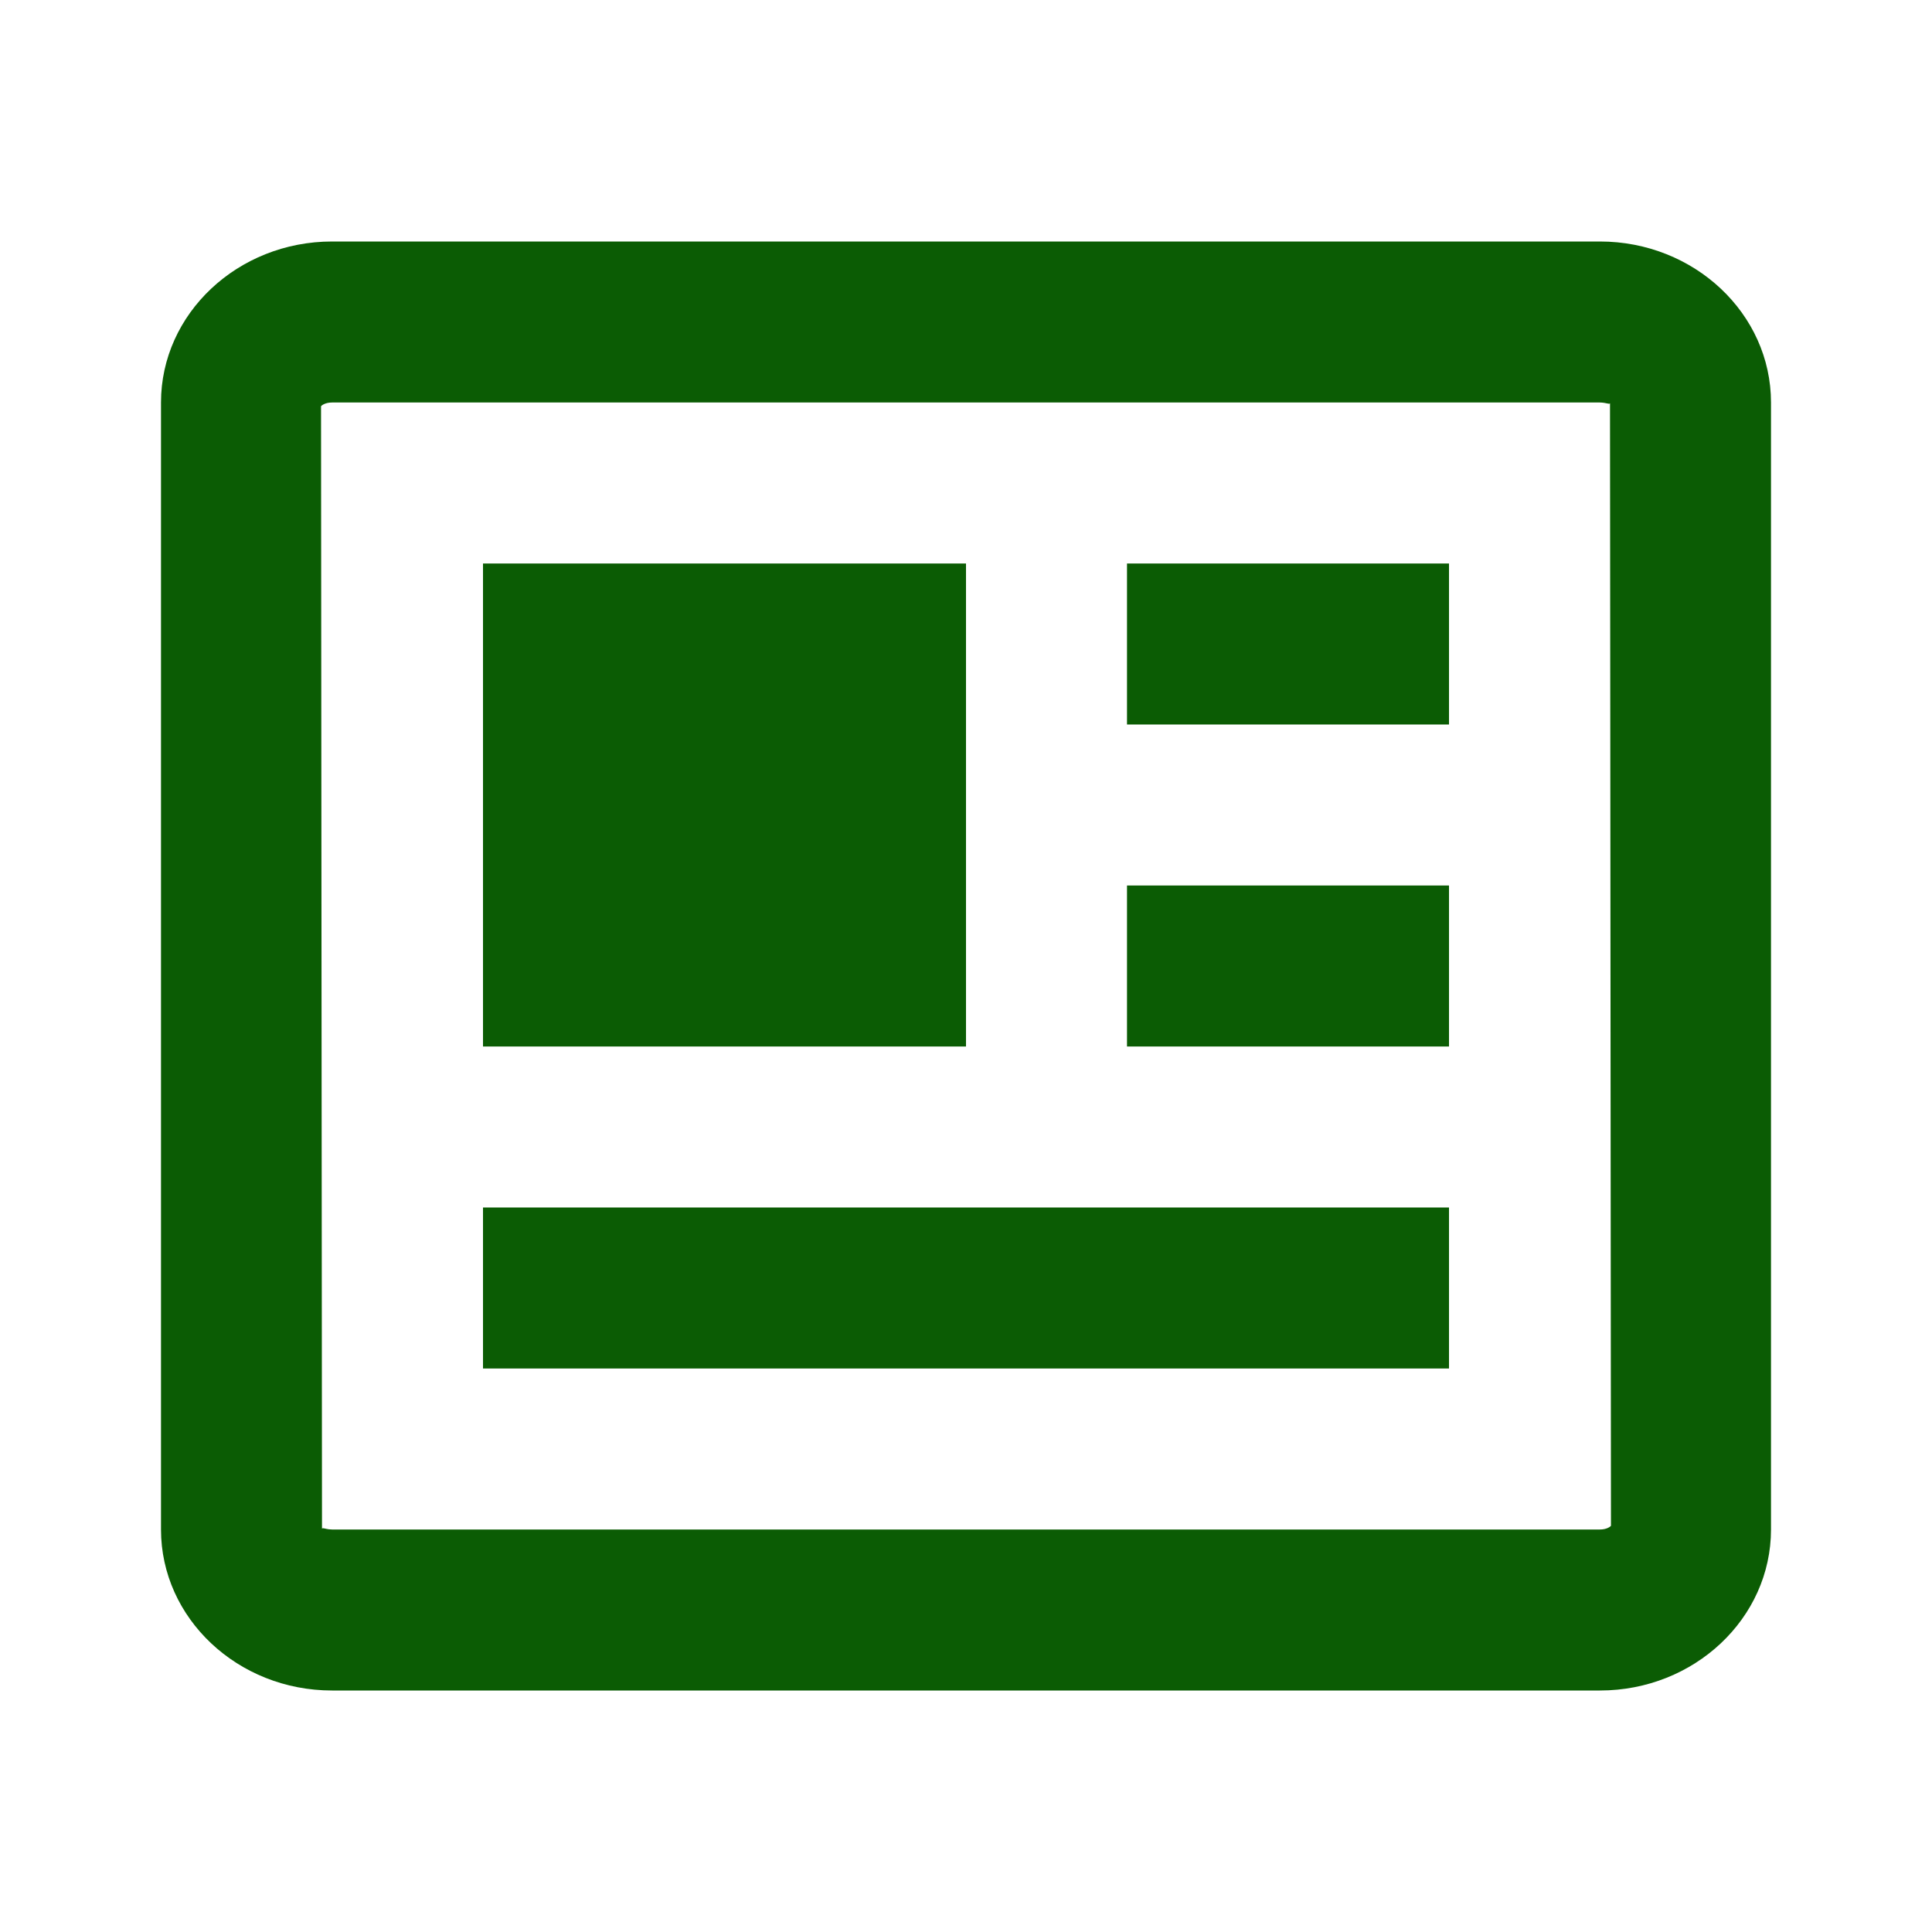 <svg width="24" height="24" viewBox="0 0 24 24" fill="none" xmlns="http://www.w3.org/2000/svg">
<path d="M19.875 3H4.125C2.953 3 2 3.897 2 5V19C2 20.103 2.953 21 4.125 21H19.875C21.047 21 22 20.103 22 19V5C22 3.897 21.047 3 19.875 3ZM19.875 19H4.125C4.068 19 4.029 18.984 4.012 18.984C4.005 18.984 4.001 18.986 4 18.992L3.988 5.046C3.995 5.036 4.04 5 4.125 5H19.875C19.954 5.001 19.997 5.028 20 5.008L20.012 18.954C20.005 18.964 19.96 19 19.875 19Z" fill="#0B5C04"/>
<path d="M6 7H12V13H6V7ZM13 15H6V17H18V15H14H13ZM14 11H18V13H14V11ZM14 7H18V9H14V7Z" fill="#0B5C04"/>
</svg>
